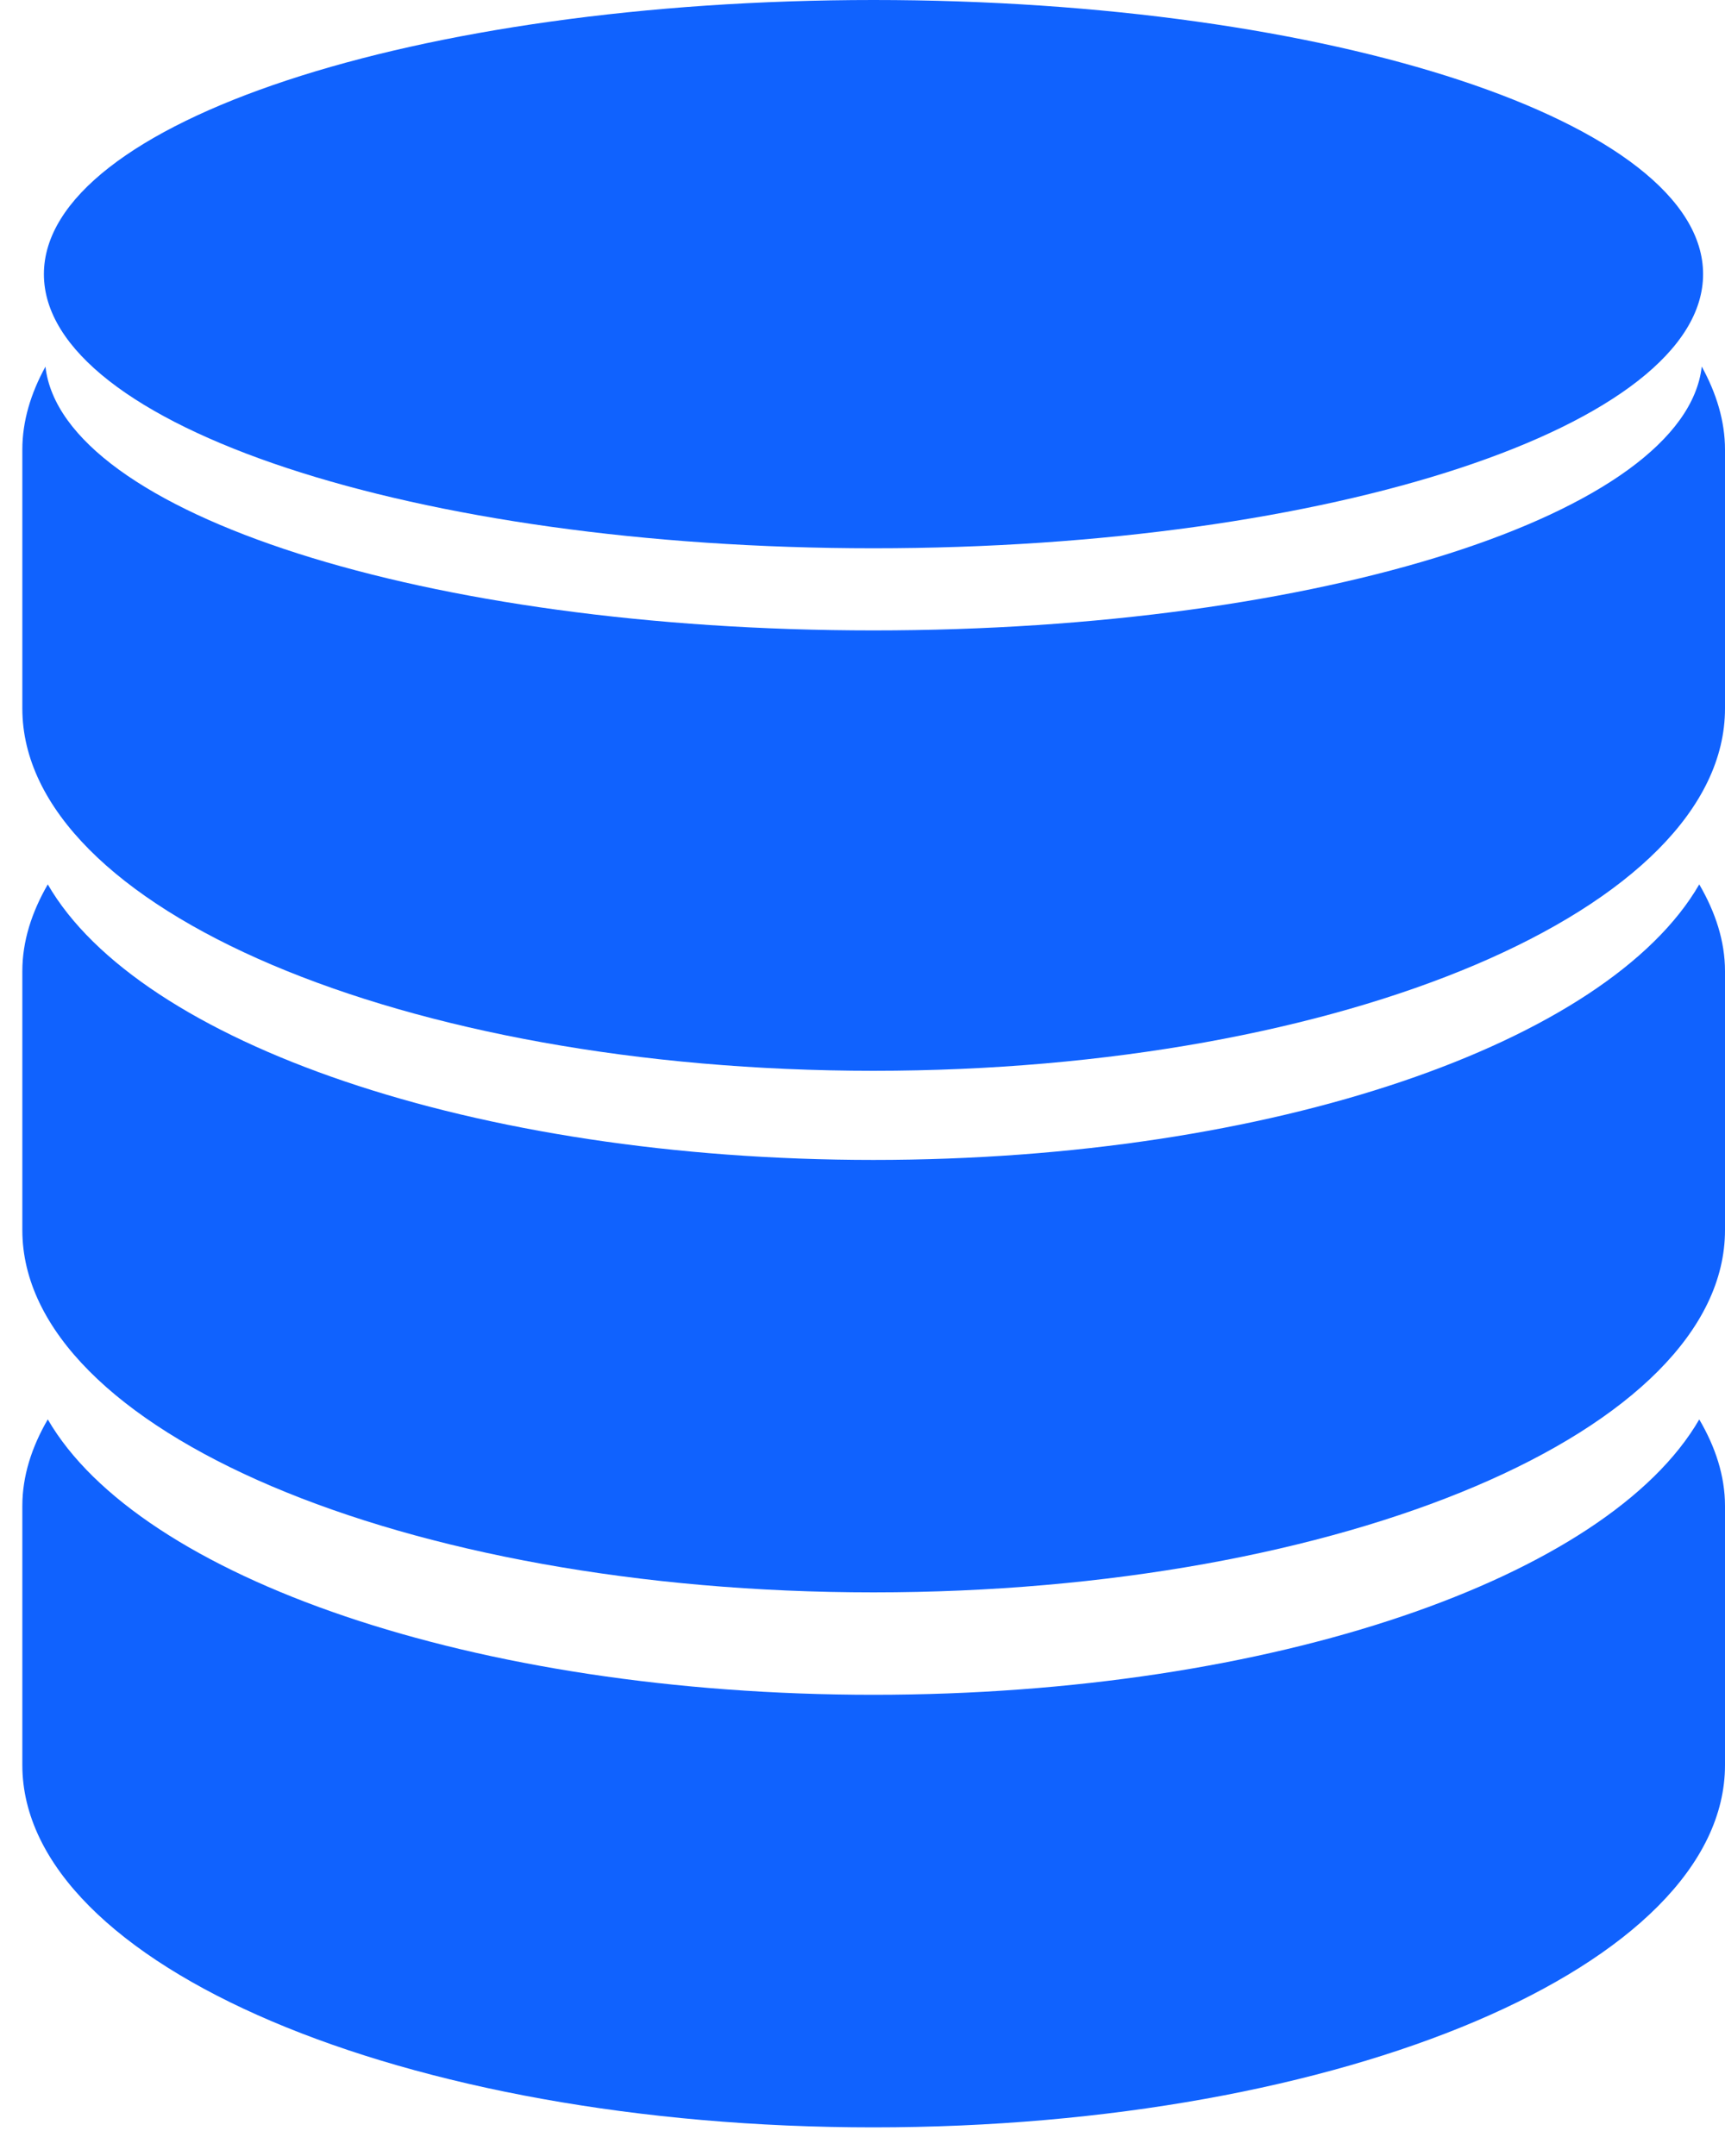<svg width="40" height="50" viewBox="0 0 40 50" fill="none" xmlns="http://www.w3.org/2000/svg">
<path d="M20.254 26.9C10.99 26.9 3.227 24.179 1.108 20.51C0.735 21.156 0.518 21.827 0.518 22.523V28.528C0.518 33.166 9.357 36.929 20.254 36.929C31.158 36.929 40 33.166 40 28.528V22.523C40 21.827 39.779 21.156 39.403 20.51C37.284 24.177 29.528 26.9 20.254 26.9Z" fill="#1062FE"/>
<path d="M20.254 39.304C10.99 39.304 3.227 36.579 1.108 32.917C0.735 33.559 0.518 34.23 0.518 34.925V40.934C0.518 45.574 9.357 49.336 20.254 49.336C31.158 49.336 40 45.576 40 40.934V34.925C40 34.23 39.779 33.559 39.403 32.918C37.284 36.579 29.528 39.304 20.254 39.304Z" fill="#1062FE"/>
<path d="M39.461 8.501C39.073 11.901 30.639 14.62 20.254 14.62C9.874 14.62 1.44 11.901 1.054 8.503C0.715 9.12 0.518 9.764 0.518 10.427V16.431C0.518 21.072 9.357 24.833 20.254 24.833C31.158 24.833 40 21.073 40 16.431V10.427C40 9.764 39.8 9.12 39.461 8.501Z" fill="#1062FE"/>
<path d="M20.254 12.715C30.881 12.715 39.492 9.871 39.492 6.357C39.492 2.846 30.881 0 20.254 0C9.633 0.002 1.018 2.848 1.018 6.358C1.018 9.871 9.633 12.715 20.254 12.715Z" fill="#1062FE"/>
</svg>
